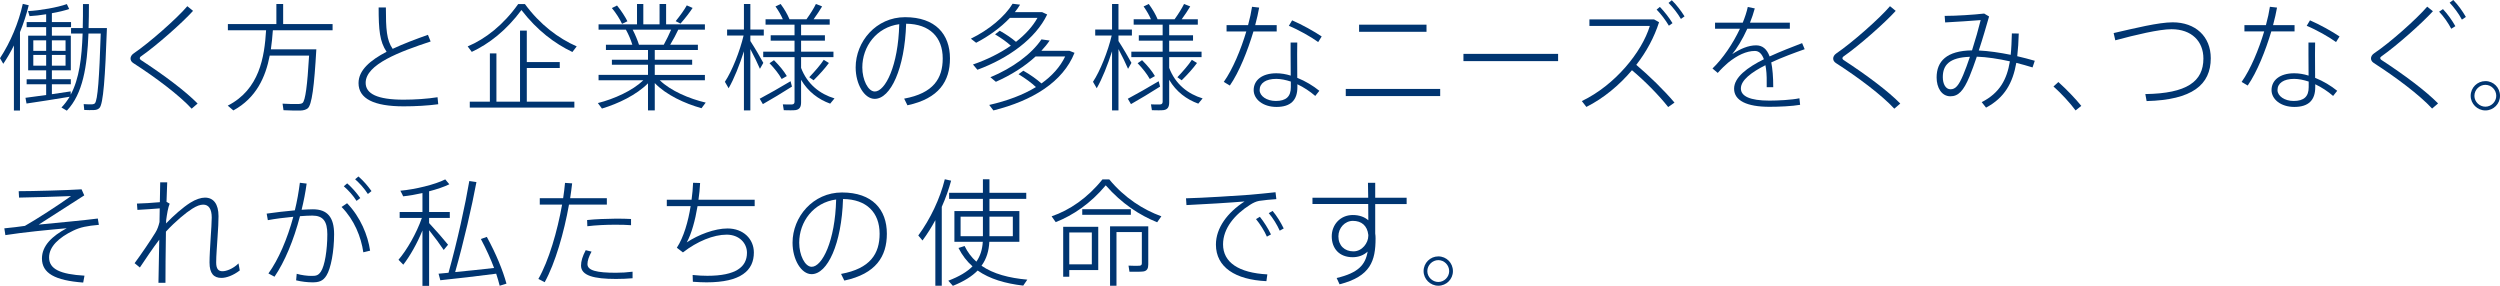 <?xml version="1.0" encoding="utf-8"?>
<!-- Generator: Adobe Illustrator 15.0.0, SVG Export Plug-In . SVG Version: 6.00 Build 0)  -->
<!DOCTYPE svg PUBLIC "-//W3C//DTD SVG 1.1//EN" "http://www.w3.org/Graphics/SVG/1.1/DTD/svg11.dtd">
<svg version="1.1" id="レイヤー_1" xmlns="http://www.w3.org/2000/svg" xmlns:xlink="http://www.w3.org/1999/xlink" x="0px"
	 y="0px" width="599.006px" height="68.487px" viewBox="0 0 599.006 68.487" enable-background="new 0 0 599.006 68.487"
	 xml:space="preserve">
<g>
	<g>
		<path fill="#003571" d="M4.788,26.488H3.332V10.892c-0.756,1.54-1.624,3.024-2.548,4.396L0,13.944
			c2.52-3.836,4.48-8.54,5.46-13.02L6.888,1.26c-0.532,2.128-1.231,4.312-2.1,6.44V26.488z M11.06,22.764v-2.575H6.384v-1.205h4.676
			v-2.128H6.748V8.54h4.312V6.496H6.384V5.292h4.676V3.416c-1.4,0.224-2.8,0.392-3.976,0.448L6.72,2.66
			c2.856-0.14,7.14-0.896,9.296-1.68l0.56,1.175c-1.036,0.364-2.548,0.728-4.144,1.008v2.128h4.592v1.204h-4.592V8.54h4.536v8.316
			h-4.536v2.128h4.536v1.205h-4.536v2.379c1.624-0.224,3.22-0.476,4.508-0.672v0.784c2.043-3.78,2.66-8.848,2.856-14.644h-2.772
			V6.72h2.8C19.88,4.872,19.88,2.94,19.88,0.98h1.428c0,1.959-0.028,3.892-0.084,5.739h2.94h0.532h0.924
			c-0.42,11.816-0.869,18.228-1.792,19.152c-0.336,0.336-0.728,0.476-1.4,0.504c-0.504,0.028-1.596,0-2.24-0.028l-0.14-1.4
			c0.588,0.056,1.54,0.056,2.016,0.056c0.28-0.028,0.504-0.084,0.672-0.252c0.672-0.7,1.064-6.16,1.4-16.716h-2.94
			c-0.308,7.868-1.316,14.42-5.18,18.479l-1.288-0.756c0.756-0.784,1.4-1.652,1.96-2.576c-3.08,0.504-7.7,1.26-10.332,1.624
			l-0.252-1.372C7.336,23.268,9.156,23.044,11.06,22.764z M7.98,12.18h3.08V9.66H7.98V12.18z M7.98,15.736h3.08V13.16H7.98V15.736z
			 M15.707,12.18V9.66h-3.275v2.52H15.707z M15.707,15.736V13.16h-3.275v2.576H15.707z"/>
		<path fill="#003571" d="M46.256,2.604c-2.632,2.912-8.764,8.316-12.46,10.892c-0.224,0.14-0.308,0.308-0.308,0.448
			c0,0.168,0.112,0.308,0.252,0.42c5.488,3.584,10.64,7.42,13.607,10.444L45.92,26.04c-2.996-3.248-8.624-7.476-13.972-10.92
			c-0.477-0.308-0.673-0.672-0.673-1.12c0-0.392,0.252-0.868,0.756-1.204c3.752-2.548,10.388-8.4,12.852-11.312L46.256,2.604z"/>
		<path fill="#003571" d="M74.788,11.816h1.008c-0.504,8.792-1.064,13.412-2.1,14.168c-0.42,0.308-0.98,0.476-1.708,0.504
			c-0.924,0.028-2.912-0.028-4.06-0.084l-0.224-1.568c1.148,0.084,3.024,0.112,3.892,0.084c0.392-0.028,0.672-0.084,0.896-0.252
			c0.672-0.56,1.148-4.144,1.568-11.34h-9.436c-0.98,5.124-3.22,10.136-8.708,13.132l-1.344-1.148
			c7.616-3.892,8.792-11.62,9.184-18.06H54.6V5.768h11.62V0.952h1.624v4.816h11.844v1.484H65.38
			c-0.112,1.484-0.252,3.024-0.476,4.564h9.24H74.788z"/>
		<path fill="#003571" d="M103.181,9.94c-7.364,2.436-15.568,5.46-15.568,9.912c0,2.604,2.771,4.032,9.1,4.032
			c2.576,0,5.713-0.195,8.121-0.588l0.168,1.68c-2.492,0.336-5.404,0.504-8.289,0.504c-7.14,0-10.808-1.849-10.808-5.573
			c0-3.08,2.8-5.46,6.72-7.504c-1.651-2.437-1.903-5.236-1.903-10.612h1.735c0,5.18,0.168,7.84,1.625,9.912
			c2.604-1.232,5.543-2.324,8.455-3.36L103.181,9.94z"/>
		<path fill="#003571" d="M113.036,12.432l-0.98-1.316c4.229-1.764,8.568-5.152,12.096-10.135h1.625
			c3.64,4.956,8.035,8.204,12.403,10.135l-1.036,1.344c-4.256-2.044-8.428-5.152-12.207-10.052
			C121.323,7.28,117.181,10.5,113.036,12.432z M117.376,24.36V12.796h1.568V24.36h5.656V7.336h1.623v7.532h7.896v1.428h-7.896v8.064
			h11.396v1.428H112.56V24.36H117.376z"/>
		<path fill="#003571" d="M169.092,24.584l-1.008,1.343c-4.032-1.12-8.483-3.192-11.2-6.02v6.552h-1.623v-6.496
			c-2.744,2.772-7.113,4.872-11.033,6.048l-0.979-1.316c3.892-0.98,8.315-2.968,10.892-5.46h-10.724v-1.288h11.845v-2.436h-8.652
			v-1.204h8.652v-2.324h-10.08v-1.26h6.327c-0.336-1.12-0.896-2.464-1.54-3.612h-6.552V5.824h9.212V0.952h1.512v4.872h3.893V0.952
			h1.568v4.872h9.295v1.288h-6.383c-0.477,1.036-1.177,2.352-1.933,3.612h6.636v1.26h-10.332v2.324h8.96v1.204h-8.96v2.436h12.012
			v1.288h-10.808C160.692,21.756,165.144,23.66,169.092,24.584z M147.84,1.316c1.036,1.26,1.96,2.716,2.492,3.78
			c-0.672,0.336-0.979,0.476-1.288,0.616c-0.504-1.092-1.428-2.576-2.436-3.78L147.84,1.316z M159.04,10.724
			c0.672-1.232,1.316-2.548,1.764-3.612h-9.212c0.644,1.232,1.177,2.577,1.513,3.612H159.04z M165.956,1.904
			c-0.7,1.063-1.792,2.492-2.912,3.752l-1.148-0.588c1.064-1.316,2.101-2.744,2.66-3.78L165.956,1.904z"/>
		<path fill="#003571" d="M174.58,21.14l-0.896-1.54c1.707-2.576,3.584-7.28,4.479-11.088h-3.948V7.084h4.032V0.952h1.54v6.132h3.22
			v1.427h-3.22v1.316c1.148,1.764,2.408,3.948,3.107,5.236l-0.812,1.428c-0.532-1.232-1.399-3.052-2.296-4.732v14.7h-1.54V12.292
			C177.212,15.54,175.868,18.928,174.58,21.14z M182.784,24.948l-0.756-1.288c1.791-0.952,5.18-2.856,7.392-4.2l0.336,1.288
			C187.712,22.064,184.575,23.94,182.784,24.948z M190.651,26.376c-0.531,0.084-1.819,0.056-2.855,0.028l-0.225-1.4
			c0.785,0.028,1.82,0.056,2.156,0.028c0.504-0.028,0.645-0.28,0.645-0.7v-10.64h-7.504v-1.316h7.504V9.744h-5.713V8.456h5.713
			V5.908h-6.944V4.62h4.144c-0.42-0.98-1.008-1.988-1.764-3.08l1.232-0.588c0.951,1.288,1.652,2.52,2.128,3.668h4.06
			c0.924-1.288,1.793-2.66,2.268-3.668l1.484,0.588c-0.504,0.868-1.26,1.988-2.044,3.08h3.864v1.288h-6.859v2.548h5.711v1.288
			h-5.711v2.632h7.756v1.316h-7.756v2.576c1.483,3.92,4.535,6.272,8.008,7.308l-1.037,1.26c-2.799-1.008-5.291-2.855-6.971-5.712
			v5.404C191.94,25.564,191.632,26.208,190.651,26.376z M187.292,18.928c-0.672-1.204-1.652-2.464-2.912-3.78l1.064-0.728
			c1.344,1.344,2.379,2.604,3.08,3.808L187.292,18.928z M194.936,19.236l-1.036-0.728c1.373-1.456,2.744-3.024,3.473-4.172
			l1.232,0.756C197.764,16.268,196.364,17.836,194.936,19.236z"/>
		<path fill="#003571" d="M205.017,16.156c0-6.188,4.899-12.04,11.844-12.04c7.279,0,10.752,4.088,10.752,9.884
			c0,5.432-2.604,9.604-10.191,11.228l-0.785-1.596c7.028-1.288,9.24-4.844,9.24-9.632c0-5.068-3.107-8.26-8.764-8.316
			c-0.336,10.752-3.725,18.004-7.532,18.004c-2.491,0-4.563-3.529-4.563-7.504V16.156z M206.612,16.156
			c0,2.968,1.372,5.768,2.996,5.768c2.492,0,5.628-6.16,5.852-16.128C210.028,6.524,206.612,11.116,206.612,16.156z"/>
		<path fill="#003571" d="M239.54,7.364c1.54,0.868,2.855,1.764,3.893,2.66c2.184-1.708,3.976-3.64,5.151-5.74h-6.608
			c-2.184,2.296-5.012,4.368-8.092,5.964l-1.26-0.98c4.312-2.1,8.092-5.236,9.996-8.372l1.792,0.224
			c-0.364,0.616-0.784,1.204-1.261,1.792h6.049h0.279h0.225l1.204,0.56c-2.772,5.796-9.269,10.5-16.716,13.244l-1.064-1.26
			c3.332-1.148,6.439-2.688,9.072-4.508c-1.008-0.924-2.296-1.82-3.78-2.716L239.54,7.364z M245.196,16.94
			c1.764,1.008,3.191,2.044,4.34,3.052c2.52-1.792,4.48-3.948,5.684-6.468h-7.084c-2.576,2.38-5.908,4.48-9.52,6.076l-1.316-1.092
			c5.293-2.184,9.885-5.572,12.236-9.072l1.96,0.28c-0.56,0.84-1.231,1.652-1.988,2.464h6.244h0.308h0.196l1.204,0.476
			c-2.771,6.972-10.023,11.452-19.432,13.804l-1.008-1.316c4.312-0.98,8.119-2.408,11.199-4.284
			c-1.092-1.036-2.492-2.044-4.172-3.08L245.196,16.94z"/>
		<path fill="#003571" d="M262.78,21.14l-0.896-1.54c1.709-2.576,3.584-7.28,4.48-11.088h-3.948V7.084h4.032V0.952h1.54v6.132h3.22
			v1.427h-3.22v1.316c1.147,1.764,2.407,3.948,3.108,5.236l-0.812,1.428c-0.532-1.232-1.4-3.052-2.296-4.732v14.7h-1.54V12.292
			C265.412,15.54,264.067,18.928,262.78,21.14z M270.983,24.948l-0.756-1.288c1.793-0.952,5.181-2.856,7.393-4.2l0.336,1.288
			C275.912,22.064,272.776,23.94,270.983,24.948z M278.853,26.376c-0.533,0.084-1.82,0.056-2.856,0.028l-0.224-1.4
			c0.783,0.028,1.819,0.056,2.156,0.028c0.504-0.028,0.643-0.28,0.643-0.7v-10.64h-7.504v-1.316h7.504V9.744h-5.711V8.456h5.711
			V5.908h-6.943V4.62h4.145c-0.42-0.98-1.008-1.988-1.765-3.08l1.232-0.588c0.952,1.288,1.651,2.52,2.128,3.668h4.061
			c0.924-1.288,1.791-2.66,2.268-3.668l1.484,0.588c-0.505,0.868-1.261,1.988-2.045,3.08H287v1.288h-6.86v2.548h5.713v1.288h-5.713
			v2.632h7.756v1.316h-7.756v2.576c1.484,3.92,4.536,6.272,8.008,7.308l-1.035,1.26c-2.801-1.008-5.293-2.855-6.973-5.712v5.404
			C280.14,25.564,279.832,26.208,278.853,26.376z M275.492,18.928c-0.673-1.204-1.652-2.464-2.912-3.78l1.063-0.728
			c1.344,1.344,2.381,2.604,3.08,3.808L275.492,18.928z M283.136,19.236l-1.035-0.728c1.371-1.456,2.743-3.024,3.471-4.172
			l1.232,0.756C285.964,16.268,284.563,17.836,283.136,19.236z"/>
		<path fill="#003571" d="M299.04,6.02c0.448-1.624,0.756-3.108,0.952-4.396L301.7,1.82c-0.225,1.232-0.532,2.661-0.952,4.2h5.152
			v1.512h-5.572c-1.372,4.592-3.416,9.744-5.655,12.964l-1.457-0.868c2.156-3.024,4.116-7.784,5.404-12.096h-4.732V6.02H299.04z
			 M310.828,10.192c-0.028,0.672-0.028,1.68-0.028,2.744c0,1.82,0.028,4.004,0.028,5.712c1.96,0.784,3.808,1.904,5.292,3.108
			l-0.98,1.232c-1.26-1.092-2.744-2.072-4.283-2.799v0.699c0,3.08-1.568,4.732-5.012,4.732c-3.248,0-5.461-1.848-5.461-4.032
			c0-2.38,2.017-4.032,5.433-4.032c1.12,0,2.296,0.196,3.444,0.56c0-1.596-0.028-3.528-0.028-5.152c0-1.092,0-2.128,0-2.772H310.828
			z M305.788,18.9c-2.52,0-3.977,1.036-3.977,2.688c0,1.428,1.709,2.604,3.865,2.604c2.491,0,3.611-1.064,3.611-3.304
			c0-0.308,0-0.784,0-1.344C308.084,19.152,306.908,18.9,305.788,18.9z M315.841,10.08c-1.625-1.204-4.816-2.996-7.029-3.892
			l0.785-1.316c2.352,1.008,5.348,2.688,7.084,3.864L315.841,10.08z"/>
		<path fill="#003571" d="M345.072,21.308v1.708h-22.624v-1.708H345.072z M341.796,5.908v1.708h-16.155V5.908H341.796z"/>
		<path fill="#003571" d="M373.325,12.908v1.736h-22.68v-1.736H373.325z"/>
		<path fill="#003571" d="M401.212,24.584l-1.512,1.063c-2.268-2.884-5.796-6.44-8.68-8.82c-3.052,3.612-6.832,6.748-10.92,8.792
			l-1.092-1.4c7.951-3.808,14.392-11.732,16.296-18.004h-14.477V4.648h15.484l1.204,0.672c-1.12,3.528-2.996,7.056-5.46,10.22
			C395.108,18.116,398.692,21.588,401.212,24.584z M397.712,1.652c1.12,1.176,2.156,2.492,3.024,3.892l-0.868,0.616
			c-0.812-1.372-1.876-2.772-2.939-3.864L397.712,1.652z M400.568,0.056c1.176,1.148,2.184,2.492,3.052,3.864l-0.868,0.616
			c-0.812-1.372-1.876-2.744-2.968-3.836L400.568,0.056z"/>
		<path fill="#003571" d="M432.405,11.788c-2.521,0.896-5.432,1.96-8.008,3.164c0.308,1.512,0.476,3.5,0.476,5.936h-1.567
			c0-0.392,0-0.756,0-1.12c0.027-1.68-0.084-3.052-0.309-4.144c-3.332,1.68-5.88,3.584-5.88,5.572c0,1.848,2.156,2.912,6.832,2.912
			c2.072,0,5.376-0.168,7.196-0.56l0.168,1.568c-1.904,0.336-5.04,0.476-7.336,0.476c-5.433,0-8.484-1.484-8.484-4.34
			c0-2.744,3.192-5.096,7.14-7.056c-0.504-1.372-1.231-1.988-2.155-1.988c-2.044,0-4.229,1.036-6.44,2.828
			c-0.616,0.504-1.708,1.568-2.464,2.436l-1.26-1.064c2.436-2.323,4.899-5.936,6.58-9.52h-5.964V5.432h6.636
			c0.532-1.316,0.952-2.576,1.204-3.752l1.68,0.336c-0.308,1.148-0.7,2.296-1.148,3.416h9.549v1.456h-10.192
			c-1.176,2.604-2.576,4.844-3.612,6.076c1.933-1.26,3.836-2.1,5.712-2.1c1.513,0,2.576,0.84,3.248,2.66
			c2.604-1.204,5.404-2.268,7.784-3.192L432.405,11.788z"/>
		<path fill="#003571" d="M454.218,2.604c-2.632,2.912-8.764,8.316-12.46,10.892c-0.224,0.14-0.308,0.308-0.308,0.448
			c0,0.168,0.112,0.308,0.252,0.42c5.488,3.584,10.64,7.42,13.608,10.444l-1.429,1.232c-2.996-3.248-8.624-7.476-13.972-10.92
			c-0.476-0.308-0.672-0.672-0.672-1.12c0-0.392,0.252-0.868,0.756-1.204c3.752-2.548,10.388-8.4,12.853-11.312L454.218,2.604z"/>
		<path fill="#003571" d="M481.573,14.7c-2.743-0.615-5.487-1.036-7.924-1.12c-0.588,1.764-1.204,3.416-1.764,4.788
			c-1.428,3.416-2.66,4.704-4.564,4.704c-2.128,0-3.304-2.1-3.304-4.508c0-3.892,2.408-6.412,8.484-6.496
			c0.812-2.548,1.567-5.18,2.071-7.252c-2.016,0.168-5.852,0.42-8.512,0.56l-0.111-1.568c2.827,0,7.083-0.28,9.464-0.56l1.176,0.7
			c-0.645,2.241-1.512,5.264-2.464,8.148c2.352,0.112,5.012,0.504,7.644,1.036c0.168-1.596,0.225-3.304,0.28-5.124l1.651,0.028
			c-0.056,1.96-0.168,3.752-0.363,5.431c1.428,0.336,2.855,0.701,4.2,1.093l-0.532,1.596c-1.26-0.392-2.576-0.756-3.893-1.092
			c-0.84,4.76-2.771,8.344-7.252,10.724l-1.035-1.316C479.166,22.26,480.874,18.984,481.573,14.7z M465.502,18.48
			c0,1.624,0.672,2.912,1.848,2.912s1.96-0.868,3.052-3.472c0.504-1.204,1.064-2.716,1.597-4.312
			C467.042,13.776,465.502,15.596,465.502,18.48z"/>
		<path fill="#003571" d="M493.193,19.656c1.932,1.736,4.144,4.033,5.487,5.712l-1.371,1.092c-1.148-1.596-3.444-4.116-5.292-5.74
			L493.193,19.656z"/>
		<path fill="#003571" d="M520.577,5.348c5.46,0,9.128,3.388,9.128,8.596c0,6.384-4.452,9.996-15.372,10.276l-0.309-1.68
			c9.969-0.14,13.916-3.024,13.916-8.512c0-4.116-2.8-7.028-7.644-7.028c-2.94,0-8.708,1.372-13.468,2.66l-0.393-1.736
			C511.449,6.776,517.188,5.348,520.577,5.348z"/>
		<path fill="#003571" d="M542.921,6.02c0.448-1.624,0.756-3.108,0.952-4.396l1.708,0.196c-0.224,1.232-0.532,2.661-0.952,4.2h5.152
			v1.512h-5.572c-1.372,4.592-3.416,9.744-5.656,12.964l-1.456-0.868c2.156-3.024,4.116-7.784,5.404-12.096h-4.731V6.02H542.921z
			 M554.709,10.192c-0.028,0.672-0.028,1.68-0.028,2.744c0,1.82,0.028,4.004,0.028,5.712c1.96,0.784,3.808,1.904,5.292,3.108
			l-0.979,1.232c-1.261-1.092-2.744-2.072-4.284-2.799v0.699c0,3.08-1.568,4.732-5.013,4.732c-3.247,0-5.46-1.848-5.46-4.032
			c0-2.38,2.017-4.032,5.433-4.032c1.12,0,2.296,0.196,3.443,0.56c0-1.596-0.027-3.528-0.027-5.152c0-1.092,0-2.128,0-2.772H554.709
			z M549.669,18.9c-2.52,0-3.976,1.036-3.976,2.688c0,1.428,1.708,2.604,3.863,2.604c2.492,0,3.612-1.064,3.612-3.304
			c0-0.308,0-0.784,0-1.344C551.965,19.152,550.789,18.9,549.669,18.9z M559.721,10.08c-1.624-1.204-4.815-2.996-7.027-3.892
			l0.783-1.316c2.353,1.008,5.349,2.688,7.084,3.864L559.721,10.08z"/>
		<path fill="#003571" d="M582.935,2.688c-2.688,2.939-8.624,8.204-12.32,10.808c-0.196,0.112-0.308,0.28-0.308,0.42
			c0,0.168,0.084,0.308,0.252,0.42c5.487,3.584,10.64,7.42,13.607,10.444l-1.428,1.232c-2.996-3.248-8.624-7.476-13.972-10.92
			c-0.477-0.308-0.672-0.7-0.672-1.12c0-0.392,0.252-0.868,0.756-1.204c3.779-2.52,10.22-8.26,12.712-11.172L582.935,2.688z
			 M585.342,2.184c1.12,1.204,2.129,2.604,2.969,4.088l-0.98,0.616c-0.784-1.456-1.792-2.912-2.912-4.088L585.342,2.184z M587.807,0
			c1.176,1.204,2.184,2.604,3.023,4.06l-0.952,0.644c-0.756-1.428-1.848-2.884-2.939-4.06L587.807,0z"/>
		<path fill="#003571" d="M599.006,22.988c0,1.876-1.54,3.472-3.5,3.472c-1.932,0-3.527-1.596-3.527-3.5
			c0-1.96,1.596-3.528,3.527-3.528c1.96,0,3.5,1.568,3.5,3.528V22.988z M592.874,22.988c0,1.372,1.204,2.576,2.632,2.576
			s2.604-1.204,2.604-2.604c0-1.428-1.177-2.632-2.604-2.632s-2.632,1.204-2.632,2.632V22.988z"/>
		<path fill="#003571" d="M19.544,45.36l0.644,1.455c-3.136,1.988-8.512,5.461-10.92,7C14,53.34,20.048,52.808,23.436,52.36
			l0.252,1.512c-2.829,0.252-4.424,0.561-6.16,1.4c-3.388,1.623-5.768,3.808-5.768,6.412c0,2.799,2.688,4.031,8.484,4.367
			l-0.308,1.652c-6.776-0.504-9.884-2.24-9.884-5.768c0-3.024,2.38-5.349,5.936-7.252c-4.368,0.391-10.276,0.951-14.7,1.651
			l-0.252-1.624c1.82-0.168,3.584-0.393,4.928-0.588c2.688-1.512,8.092-5.012,11.06-7.141c-2.996,0.112-9.379,0.336-12.459,0.365
			L4.48,45.808C7.868,45.808,16.1,45.585,19.544,45.36z"/>
		<path fill="#003571" d="M40.656,48.804c-0.393,0.896-0.645,2.492-0.841,3.948l-0.028,0.784c1.792-1.876,4.032-3.836,5.795-4.956
			c1.345-0.841,2.577-1.231,3.528-1.231c2.044,0,3.248,1.512,3.248,4.451c0,1.26-0.084,2.996-0.224,4.9
			c-0.14,2.324-0.336,4.535-0.336,6.188c0,1.54,0.532,2.1,1.512,2.1c0.896,0,2.52-0.56,3.836-1.875l0.308,1.68
			c-1.596,1.232-3.249,1.793-4.396,1.793c-1.82,0-2.856-1.037-2.856-3.697c0-1.484,0.14-3.611,0.28-5.992
			c0.112-1.82,0.252-3.584,0.252-4.76c0-2.072-0.728-3.107-2.044-3.107c-0.728,0-1.568,0.308-2.632,0.979
			c-1.484,0.925-4.061,3.052-6.3,5.488c-0.084,4.899-0.112,9.8-0.112,12.264h-1.68c0.056-2.269,0.112-6.188,0.196-10.332
			c-1.428,1.849-3.416,4.815-4.648,6.664l-1.26-1.036c1.456-1.96,3.92-5.572,4.985-7.336c0.447-0.699,0.755-1.568,0.979-2.52
			l0.056-3.276c-1.428,0.112-3.612,0.28-5.348,0.364l-0.112-1.512c1.26-0.028,3.808-0.168,5.488-0.336
			c0.028-1.849,0.056-3.5,0.084-4.76h1.68c-0.056,1.203-0.112,2.8-0.168,4.676L40.656,48.804z"/>
		<path fill="#003571" d="M70.644,50.399c0.532-2.155,0.923-4.396,1.204-6.607l1.624,0.195c-0.281,2.101-0.7,4.229-1.204,6.272
			c1.036-0.056,1.96-0.112,2.715-0.112c3.473,0,5.069,1.933,5.069,5.965c0,4.144-0.784,8.231-1.821,9.884
			c-0.839,1.372-1.848,1.68-3.471,1.651c-1.12,0-2.548-0.167-3.808-0.476l0.14-1.567c1.12,0.336,2.576,0.504,3.416,0.504
			c1.232,0.027,1.764-0.112,2.38-1.037c0.924-1.371,1.54-5.151,1.54-8.932c0-3.107-1.008-4.479-3.584-4.479
			c-0.812,0-1.821,0.056-2.968,0.14c-1.484,5.712-3.668,10.948-6.104,14.504l-1.457-0.783c2.409-3.332,4.509-8.205,5.965-13.58
			c-2.1,0.195-4.312,0.476-6.104,0.812l-0.28-1.567C65.856,50.903,68.376,50.596,70.644,50.399z M88.676,60.06l-1.624,0.393
			c-0.532-3.668-2.128-7.729-5.208-10.864l1.316-0.896C86.408,52.052,88.144,56.42,88.676,60.06z M83.188,43.933
			c1.232,1.092,2.156,2.155,3.136,3.527l-0.896,0.672c-0.868-1.344-1.876-2.464-3.052-3.5L83.188,43.933z M85.876,42.28
			c1.231,1.063,2.156,2.156,3.136,3.5l-0.868,0.7c-0.869-1.345-1.904-2.493-3.052-3.528L85.876,42.28z"/>
		<path fill="#003571" d="M107.352,58.632l-1.036,1.26c-0.812-1.232-2.156-3.052-3.5-4.731v13.327h-1.596V55.216
			c-1.288,3.164-3.024,6.188-4.592,8.204l-1.148-1.177c2.016-2.352,4.312-6.327,5.6-10.023h-5.32v-1.428h5.461v-4.536
			c-1.624,0.364-3.221,0.644-4.62,0.784c-0.14-0.309-0.28-0.616-0.672-1.344c3.5-0.309,8.372-1.484,10.752-2.716l0.979,1.175
			c-1.26,0.617-2.996,1.205-4.844,1.681v4.956h4.956v1.428h-4.956v1.232C104.468,55.216,106.315,57.344,107.352,58.632z
			 M107.464,65.353c2.127-7.589,4.031-16.353,4.983-21.98l1.708,0.252c-1.092,5.852-2.996,14.168-5.096,21.561
			c3.023-0.281,6.58-0.673,9.324-0.98c-0.812-2.184-1.877-4.508-3.164-6.944l1.428-0.504c2.268,4.172,3.809,7.952,4.704,11.2
			l-1.624,0.504c-0.225-0.896-0.504-1.875-0.84-2.885c-4.032,0.533-10.053,1.232-13.385,1.568l-0.42-1.568
			C105.755,65.491,106.567,65.437,107.464,65.353z"/>
		<path fill="#003571" d="M134.932,47.487c0.196-1.26,0.336-2.491,0.448-3.668l1.707,0.113c-0.14,1.147-0.279,2.323-0.476,3.555
			h8.792v1.541h-9.072c-1.176,6.636-3.304,14.057-5.824,18.592l-1.512-0.784c2.492-4.34,4.564-11.479,5.684-17.808h-5.348v-1.541
			H134.932z M141.735,60.284c-0.645,1.203-0.98,2.156-0.98,2.996c0,1.539,2.24,2.072,6.832,2.072c1.316,0,2.717-0.084,3.977-0.252
			v1.567c-1.288,0.112-2.604,0.168-3.977,0.168c-5.319,0-8.371-0.812-8.371-3.192c0-1.063,0.336-2.184,1.119-3.695L141.735,60.284z
			 M151.199,53.956c-1.008-0.084-2.407-0.112-3.78-0.112c-2.211,0-4.703,0.112-6.691,0.364l-0.057-1.484
			c1.988-0.224,4.648-0.308,6.944-0.336c1.345,0,2.604,0.028,3.584,0.084V53.956z"/>
		<path fill="#003571" d="M165.704,47.853c0.195-1.4,0.308-2.772,0.363-4.061l1.681,0.057c-0.056,1.287-0.196,2.659-0.392,4.004
			h13.467v1.539h-13.691c-0.561,3.416-1.456,6.637-2.576,8.68c2.771-1.848,6.692-3.332,9.744-3.332c3.836,0,6.328,2.549,6.328,5.769
			c0,4.284-3.08,7.14-11.34,7.14c-1.036,0-2.1-0.056-3.276-0.14l-0.056-1.624c1.316,0.141,2.464,0.196,3.527,0.196
			c6.805,0,9.492-2.1,9.492-5.517c0-2.324-1.876-4.34-4.871-4.34c-3.137,0-7.057,1.596-10.473,4.257l-1.456-1.12
			c1.651-2.549,2.716-6.272,3.304-9.969h-5.711v-1.539H165.704z"/>
		<path fill="#003571" d="M189.896,58.155c0-6.188,4.9-12.039,11.845-12.039c7.28,0,10.752,4.088,10.752,9.884
			c0,5.432-2.604,9.604-10.192,11.228l-0.783-1.596c7.027-1.288,9.239-4.844,9.239-9.632c0-5.067-3.108-8.261-8.764-8.315
			c-0.336,10.752-3.724,18.004-7.532,18.004c-2.492,0-4.564-3.529-4.564-7.504V58.155z M191.492,58.155
			c0,2.969,1.372,5.769,2.996,5.769c2.491,0,5.628-6.16,5.853-16.128C194.908,48.524,191.492,53.116,191.492,58.155z"/>
		<path fill="#003571" d="M224.112,68.46V52.752c-0.924,1.708-1.961,3.36-3.08,4.872l-1.008-1.204
			c2.884-3.92,5.207-8.819,6.355-13.468l1.512,0.336c-0.56,2.072-1.315,4.199-2.24,6.271v18.9H224.112z M245.168,68.432
			c-4.34-0.504-8.036-1.596-10.92-3.612c-1.345,1.373-3.276,2.604-5.937,3.668l-1.092-1.231c2.633-1.008,4.508-2.128,5.797-3.444
			c-1.345-1.176-2.465-2.632-3.36-4.396l1.456-0.476c0.728,1.483,1.68,2.744,2.828,3.752c0.979-1.4,1.428-2.969,1.539-4.76h-6.803
			v-7.365h6.831v-2.912h-8.092V46.2h8.092v-3.248h1.568V46.2h8.819v1.455h-8.819v2.912h7.168v7.365h-7.196
			c-0.111,2.127-0.645,4.059-1.876,5.739c2.828,1.96,6.58,2.94,10.976,3.332L245.168,68.432z M230.16,51.912v4.676h5.348v-4.676
			H230.16z M242.676,51.912h-5.6v4.676h5.6V51.912z"/>
		<path fill="#003571" d="M252.952,53.228l-0.98-1.399c4.284-1.456,8.625-4.396,12.18-8.848h1.625
			c3.695,4.452,8.119,7.251,12.487,8.848l-1.008,1.428c-4.228-1.708-8.456-4.452-12.319-8.848
			C261.269,48.804,257.097,51.576,252.952,53.228z M256.2,54.349h6.943v10.359H256.2v1.596h-1.456V54.349h0.784H256.2z
			 M261.604,63.336v-7.644H256.2v7.644H261.604z M270.956,50.12v1.344h-11.648V50.12H270.956z M274.372,54.235h0.756v9.129
			c0,0.951-0.28,1.539-1.176,1.68c-0.588,0.084-2.213,0.084-3.332,0.057l-0.225-1.457c0.868,0.057,2.24,0.057,2.604,0.028
			c0.42-0.028,0.588-0.224,0.588-0.587v-7.477h-6.076V68.46h-1.54V54.235h7.616H274.372z"/>
		<path fill="#003571" d="M299.349,46.676c1.988-0.168,4.451-0.42,6.271-0.616l0.196,1.652c-1.204,0.057-3.164,0.28-4.116,0.42
			c-0.699,0.112-1.512,0.504-2.156,0.924c-3.695,2.324-6.496,5.656-6.496,9.492c0,4.34,3.781,6.832,10.613,7.195l-0.225,1.625
			c-7.42-0.336-12.096-3.332-12.096-8.764c0-3.977,2.744-7.672,6.859-10.332c-3.275,0.279-10.052,0.699-13.916,0.867l-0.111-1.623
			C287.98,47.433,296.856,46.872,299.349,46.676z M301.868,51.94c0.98,1.231,1.961,2.771,2.66,4.228l-0.98,0.532
			c-0.588-1.372-1.623-2.996-2.604-4.2L301.868,51.94z M304.921,50.54c1.008,1.204,1.959,2.744,2.66,4.199l-0.953,0.533
			c-0.644-1.429-1.623-3.024-2.631-4.201L304.921,50.54z"/>
		<path fill="#003571" d="M327.825,47.376c-0.028-1.316-0.028-2.548-0.057-3.584h1.736v3.584h7.531v1.512h-7.531v7.057
			c0.057,0.363,0.084,0.756,0.084,1.147c0,5.404-1.176,9.128-8.624,11.032l-0.7-1.512c5.236-1.232,6.916-3.221,7.42-6.328
			c-0.924,0.867-2.184,1.344-3.584,1.344c-3.191,0-5.012-2.072-5.012-5.012c0-2.744,2.016-5.096,5.04-5.096
			c1.54,0,2.8,0.447,3.724,1.26c0-1.232-0.027-2.576-0.027-3.893h-13.356v-1.512H327.825z M324.157,52.92
			c-1.932,0-3.473,1.708-3.473,3.696c0,2.212,1.457,3.611,3.612,3.611c2.101,0,3.556-2.043,3.556-3.724V56.28
			C327.601,54.04,326.2,52.92,324.157,52.92z"/>
		<path fill="#003571" d="M348.124,64.987c0,1.877-1.54,3.473-3.5,3.473c-1.932,0-3.527-1.596-3.527-3.5
			c0-1.96,1.596-3.528,3.527-3.528c1.96,0,3.5,1.568,3.5,3.528V64.987z M341.992,64.987c0,1.373,1.204,2.576,2.632,2.576
			s2.604-1.203,2.604-2.604c0-1.428-1.176-2.632-2.604-2.632s-2.632,1.204-2.632,2.632V64.987z"/>
	</g>
</g>
</svg>
